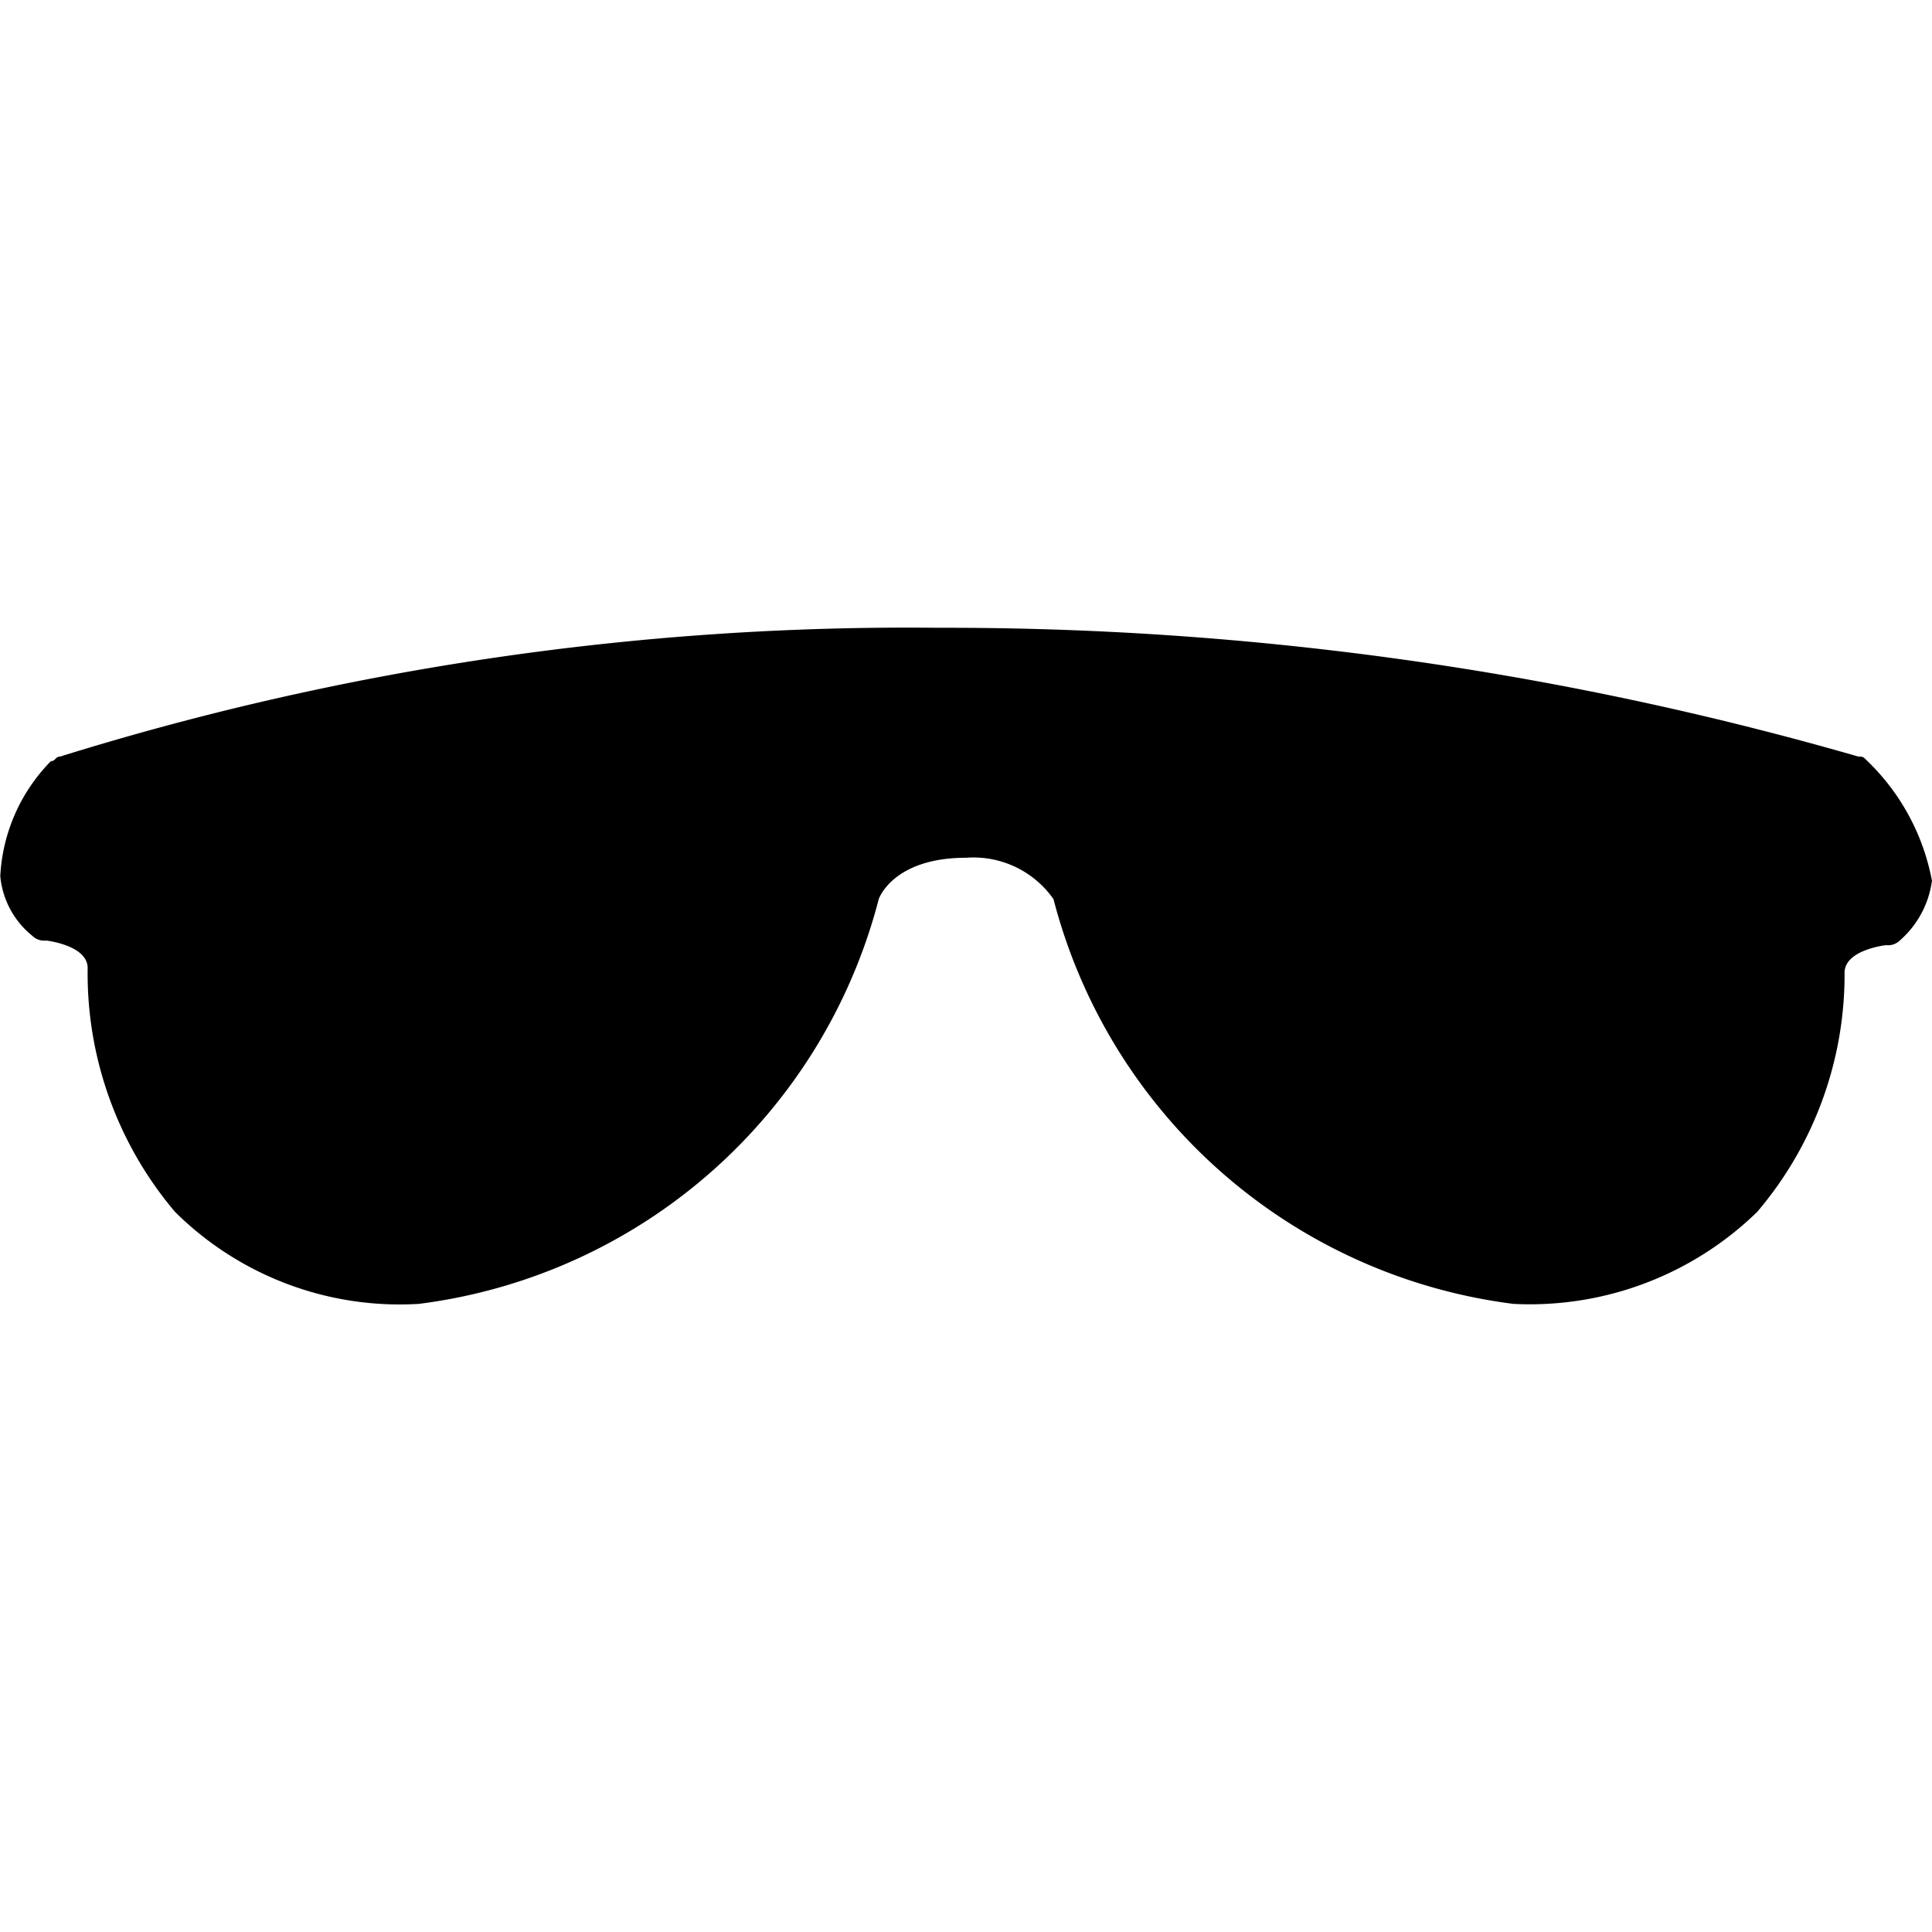 <?xml version="1.0" encoding="utf-8"?><!-- Uploaded to: SVG Repo, www.svgrepo.com, Generator: SVG Repo Mixer Tools -->
<svg fill="#000000" width="800px" height="800px" viewBox="0 -13.65 42.007 42.007" xmlns="http://www.w3.org/2000/svg">
  <path id="Glasses" d="M800.5,294.3c-.1-.1-.1-.1-.2-.1a71.557,71.557,0,0,0-20-2.8,61.936,61.936,0,0,0-19.1,2.8c-.1,0-.1.1-.2.1a3.848,3.848,0,0,0-1.1,2.5,1.889,1.889,0,0,0,.7,1.3.367.367,0,0,0,.3.1s.9.1.9.6a8.018,8.018,0,0,0,1.9,5.3,6.932,6.932,0,0,0,5.3,2h0a11.869,11.869,0,0,0,10-8.8s.3-.9,1.9-.9a2.124,2.124,0,0,1,1.9.9,11.869,11.869,0,0,0,10,8.8h0a7.085,7.085,0,0,0,5.3-2,7.959,7.959,0,0,0,1.9-5.2c0-.5.9-.6.9-.6a.367.367,0,0,0,.3-.1,2.091,2.091,0,0,0,.7-1.3A4.865,4.865,0,0,0,800.5,294.3Z" transform="translate(-759.894 -291.4)"/>
</svg>